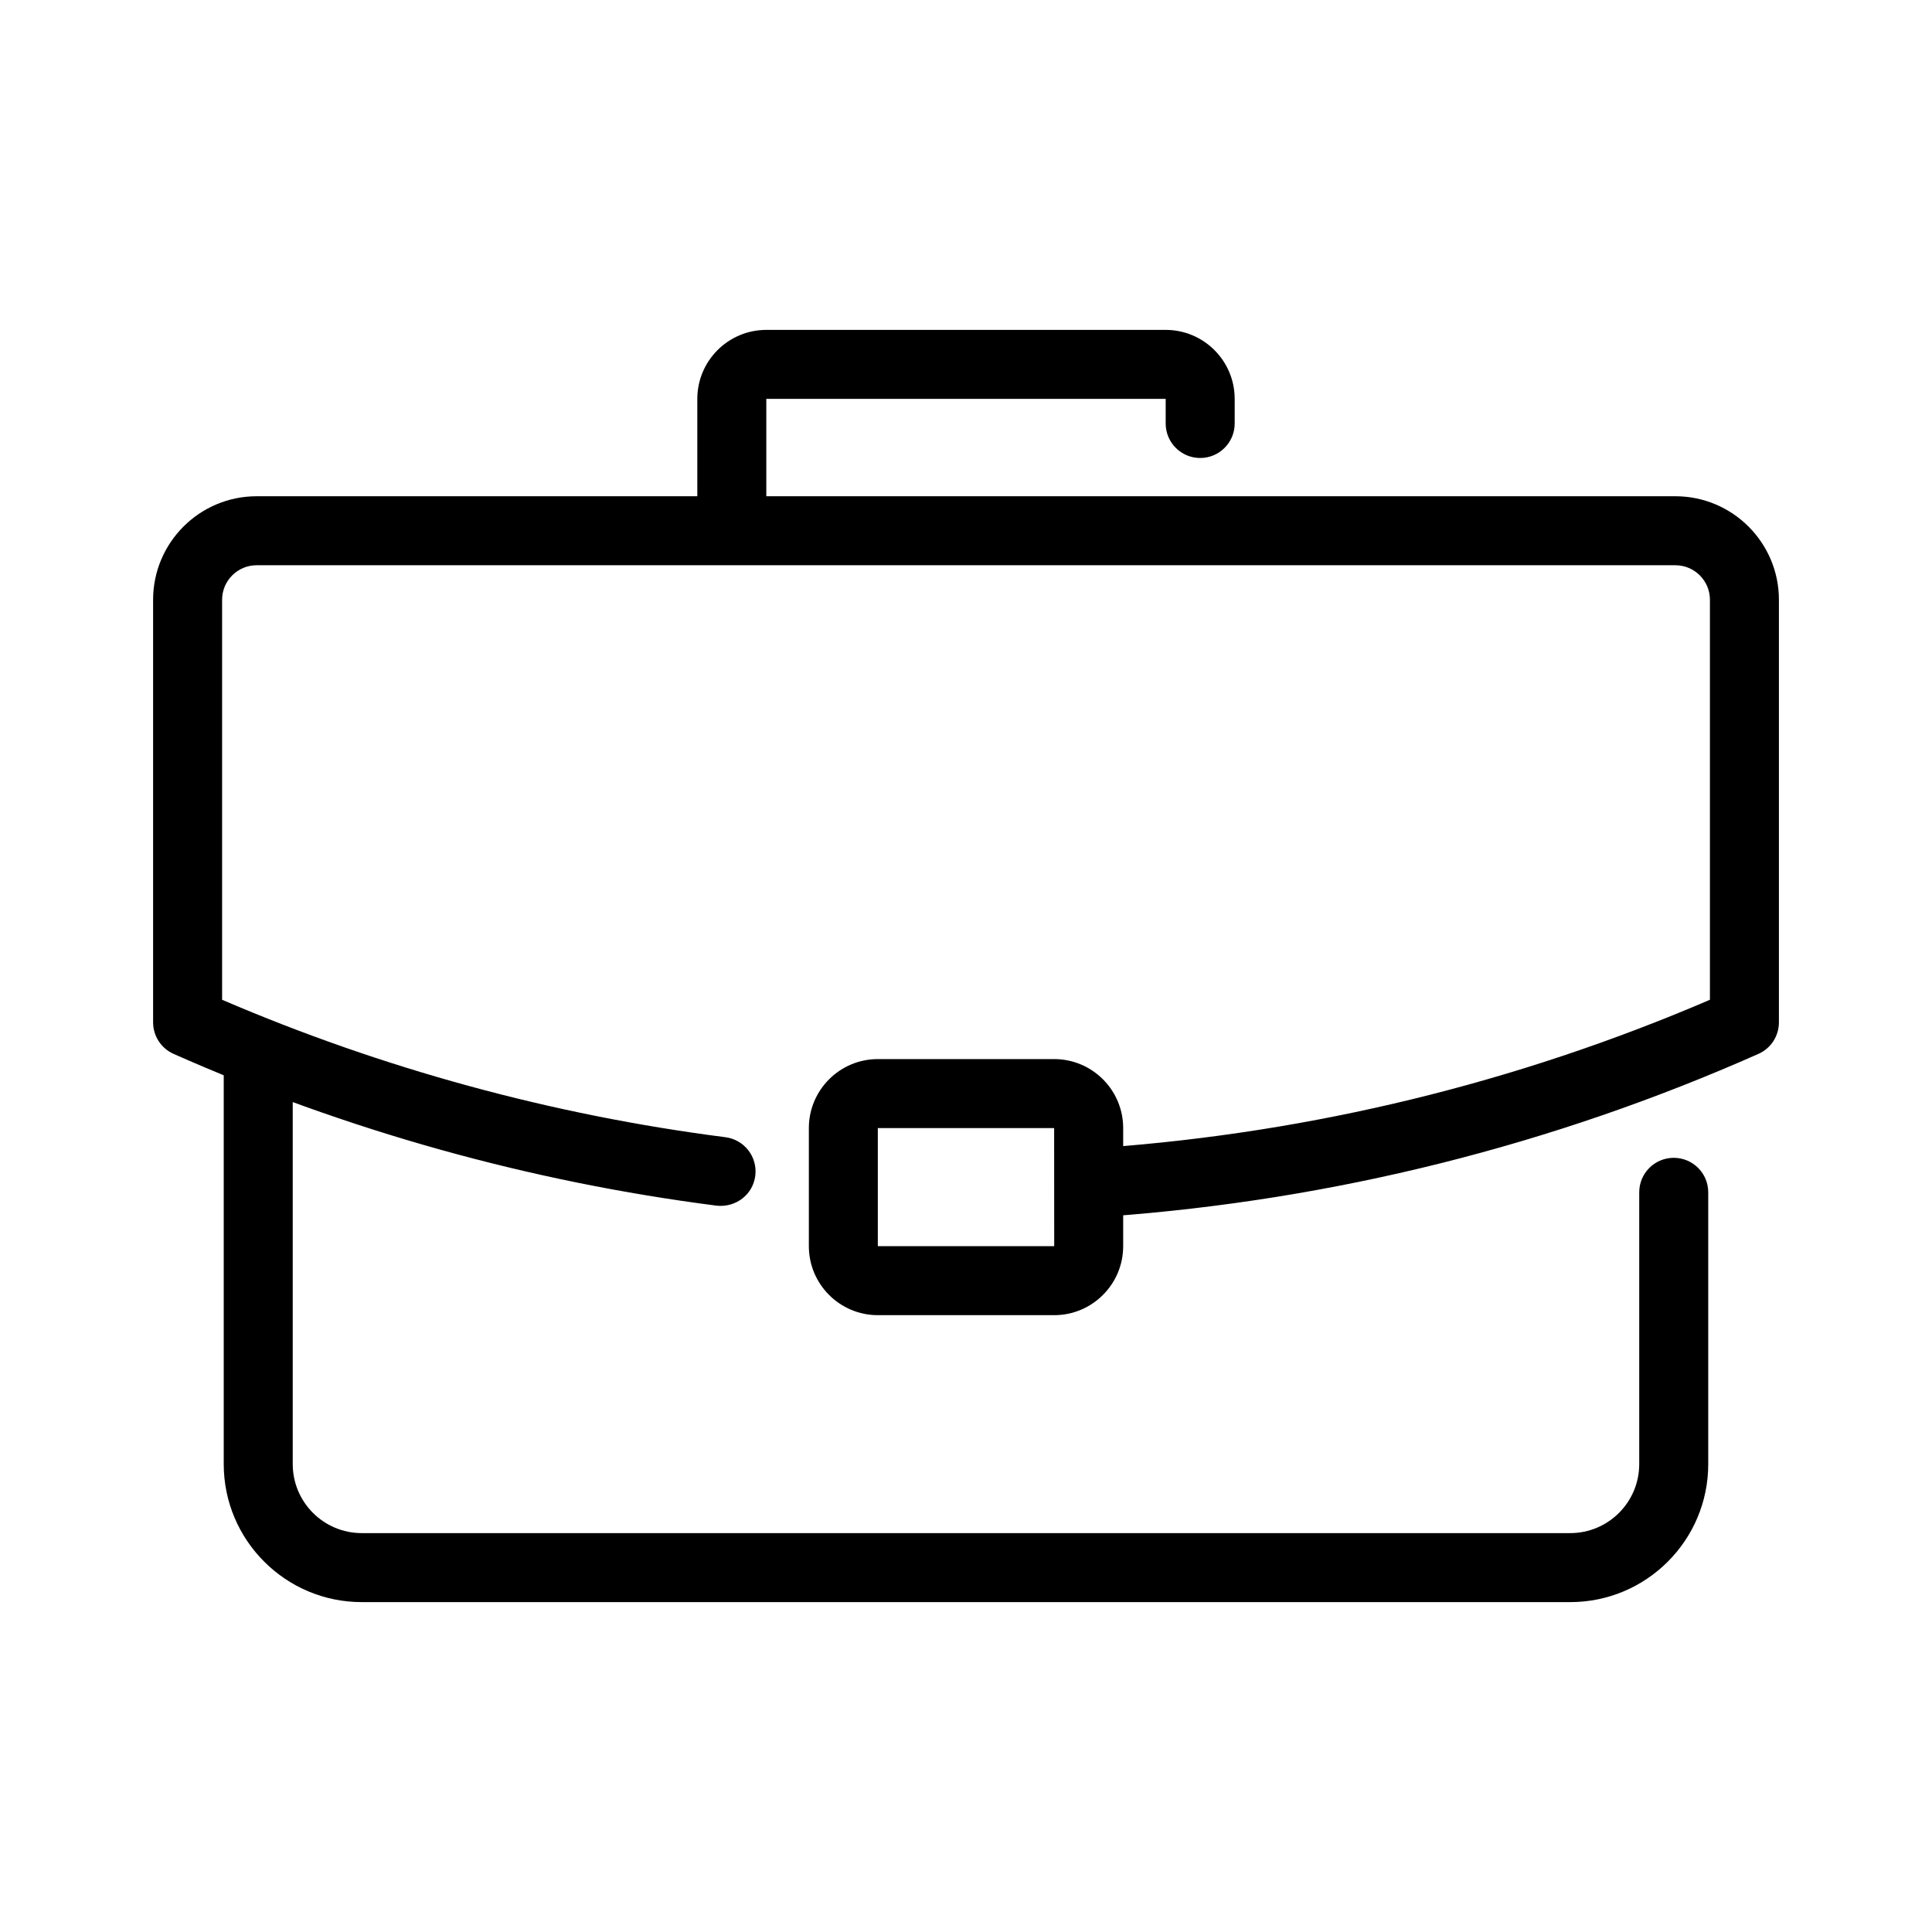<svg id="Слой_1" enable-background="new 0 0 56 56" height="512" viewBox="0 0 56 56" width="512" xmlns="http://www.w3.org/2000/svg"><g id="XMLID_3843_"><path id="XMLID_7_" d="m32.042 35.263c-.52 0-.958-.401-.996-.928-.04-.551.374-1.029.925-1.069 6.079-.442 11.995-1.884 17.592-4.287v-11.595c0-.551-.448-1-1-1h-41.125c-.551 0-1 .449-1 1v11.595c4.658 1.999 9.563 3.338 14.59 3.984.548.07.935.572.864 1.119-.07.549-.567.924-1.119.865-5.434-.698-10.729-2.179-15.74-4.399-.361-.16-.595-.519-.595-.914v-12.25c0-1.654 1.346-3 3-3h41.125c1.654 0 3 1.346 3 3v12.25c0 .396-.233.754-.595.914-5.983 2.652-12.326 4.238-18.853 4.712-.024.002-.049.003-.073.003z"/><path id="XMLID_6_" d="m45.515 46.438h-35.03c-2.206 0-4-1.794-4-4v-11.359c0-.553.448-1 1-1s1 .447 1 1v11.359c0 1.103.897 2 2 2h35.029c1.103 0 2-.897 2-2v-7.878c0-.553.447-1 1-1s1 .447 1 1v7.878c.001 2.207-1.793 4-3.999 4z"/><path id="XMLID_5_" d="m21.212 15.75c-.552 0-1-.448-1-1v-3.188c0-1.103.897-2 2-2h11.576c1.103 0 2 .897 2 2v.713c0 .552-.447 1-1 1s-1-.448-1-1v-.713h-11.576v3.188c0 .552-.447 1-1 1z"/><path id="XMLID_2_" d="m30.556 38.121h-5.111c-1.103 0-2-.897-2-2v-3.423c0-1.103.897-2 2-2h5.111c1.103 0 2 .897 2 2v3.423c0 1.103-.898 2-2 2zm-5.112-5.423v3.423h5.113l-.002-3.423z"/></g></svg>